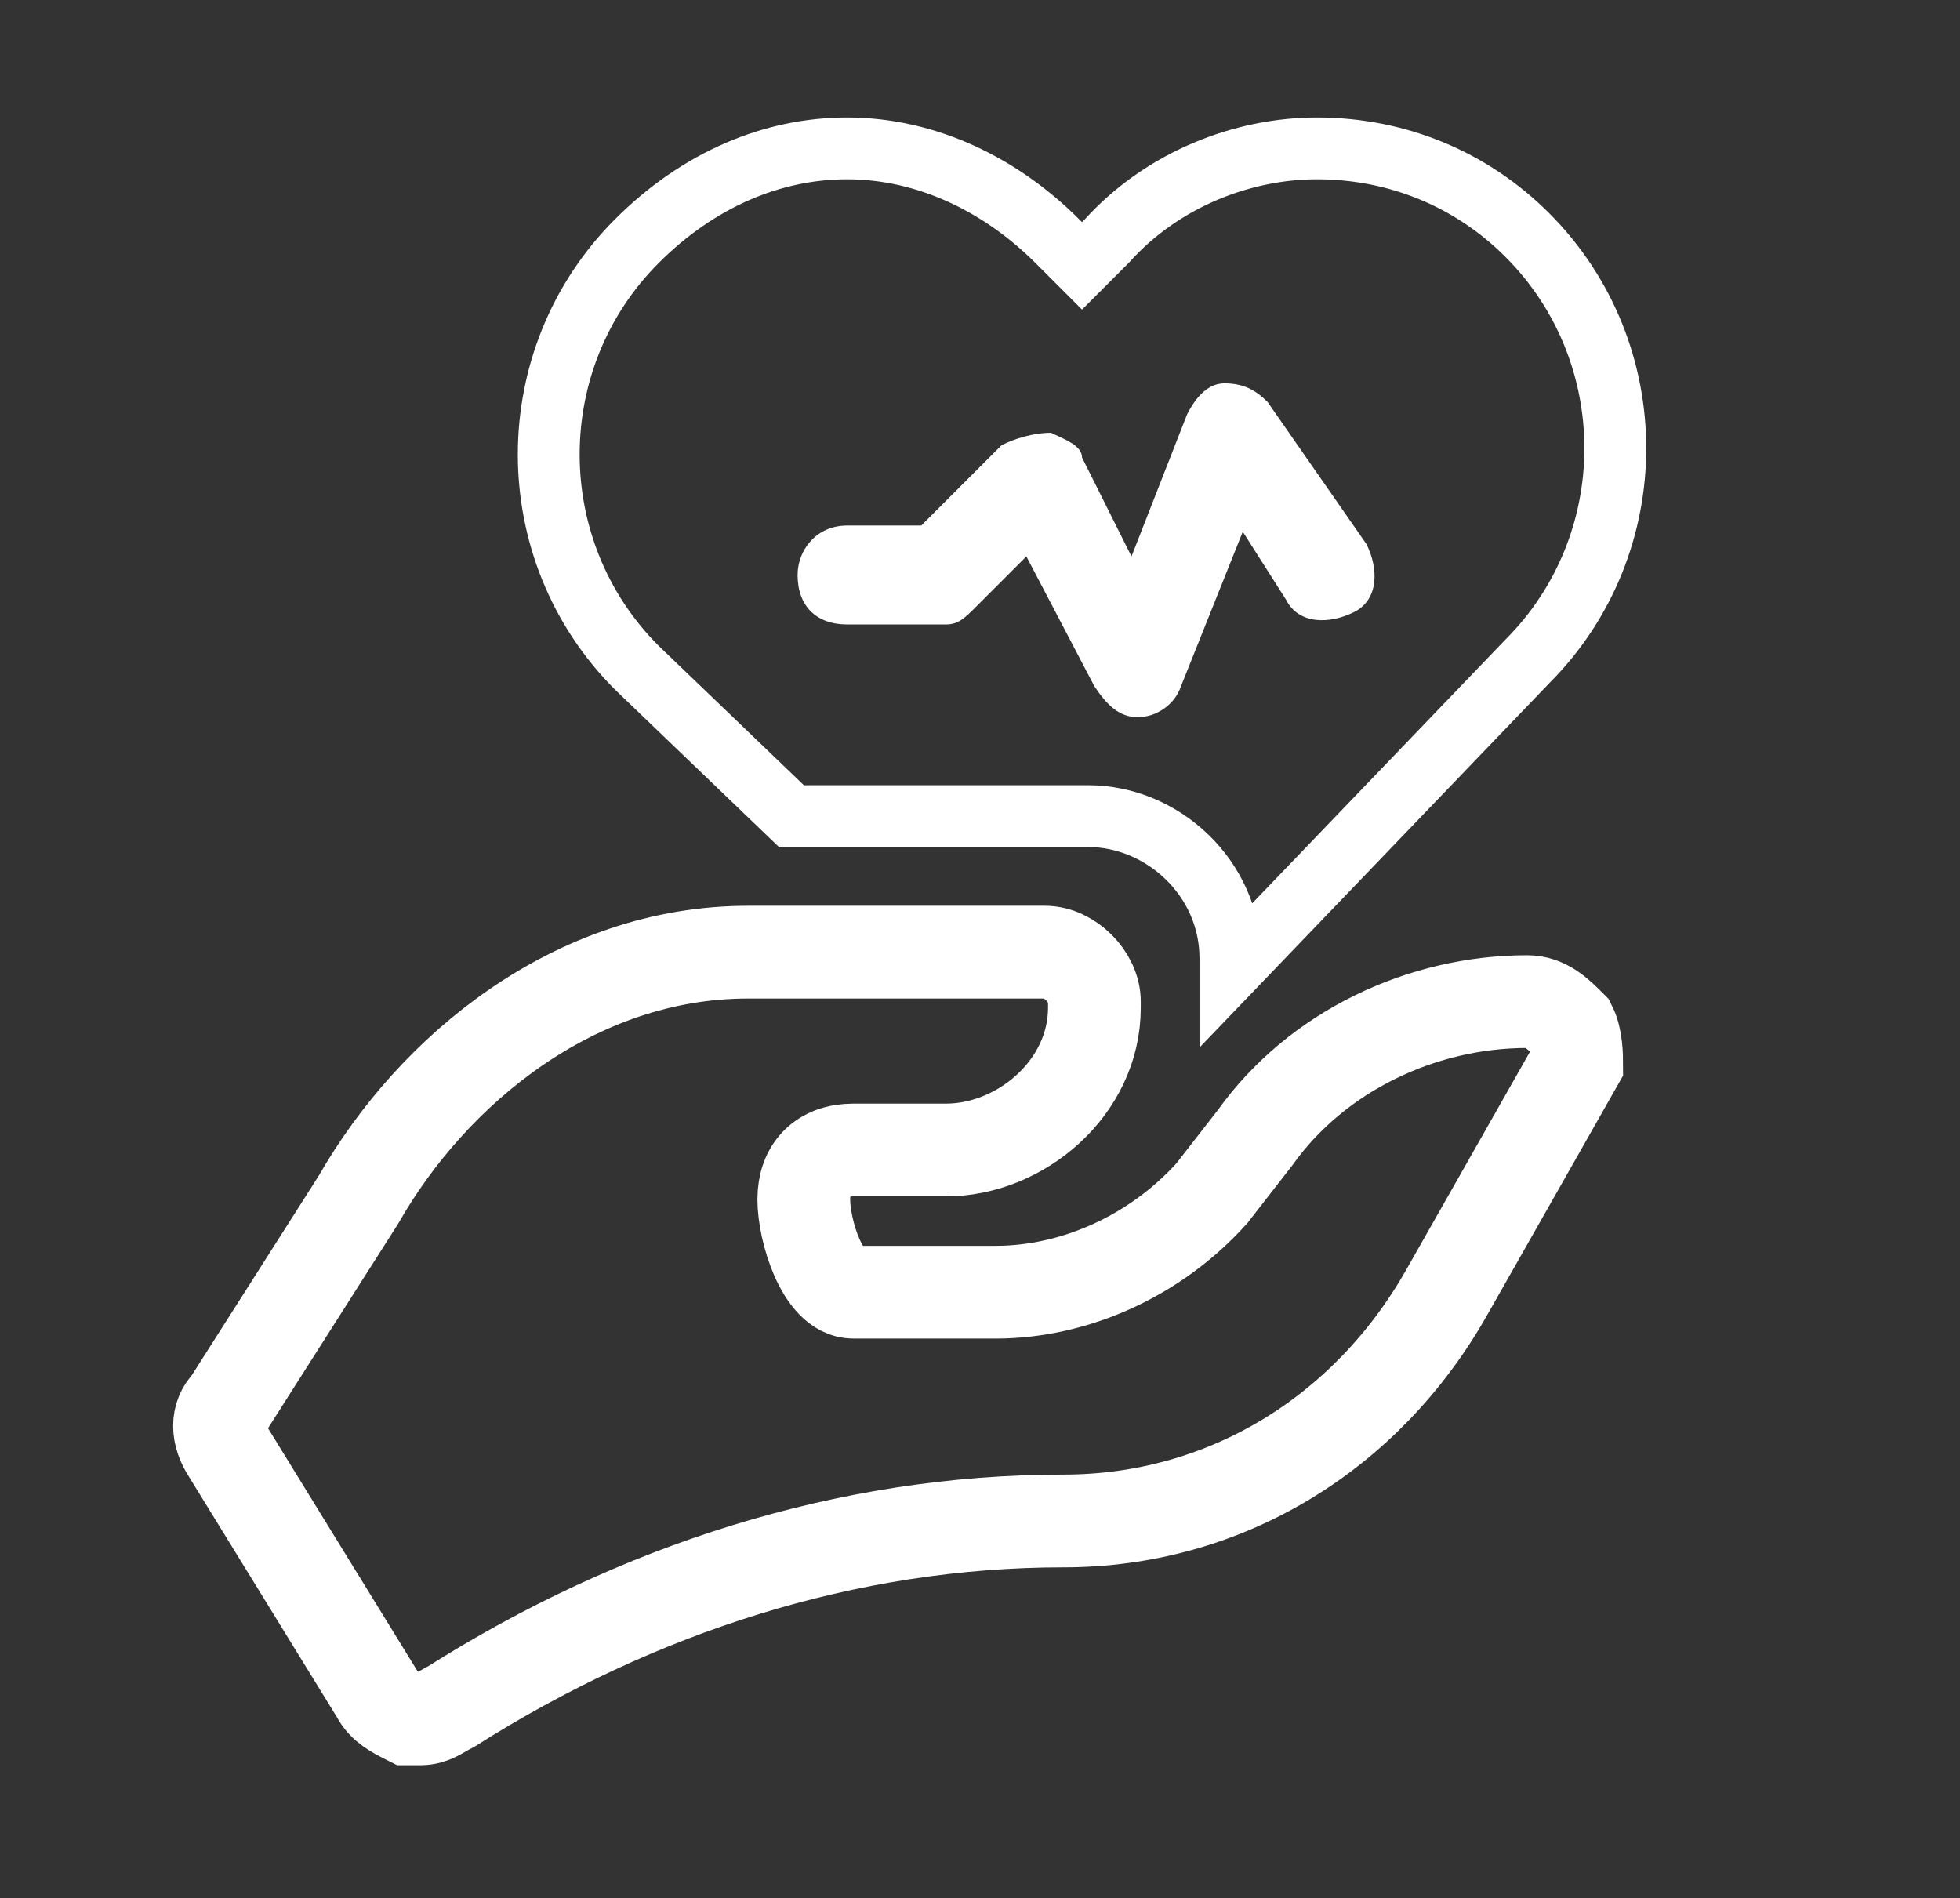 <?xml version="1.0" encoding="utf-8"?>
<!-- Generator: Adobe Illustrator 27.3.1, SVG Export Plug-In . SVG Version: 6.00 Build 0)  -->
<svg version="1.1" id="Capa_1" xmlns="http://www.w3.org/2000/svg" xmlns:xlink="http://www.w3.org/1999/xlink" x="0px" y="0px"
	 viewBox="0 0 31.7 30.7" style="enable-background:new 0 0 31.7 30.7;" xml:space="preserve">
<rect x="0" y="0" width="31.7" height="30.7" fill="#333333" stroke="none"/>
<style type="text/css">
	.st0{fill:none;stroke:#FFFFFF;stroke-width:1.5;stroke-miterlimit:10;}
	.st1{fill:none;stroke:#FFFFFF;stroke-miterlimit:10;}
	.st2{fill:#FFFFFF;}
</style>
<g>
	<g>
		<path class="st0" d="M25.4,16.6c-0.2-0.2-0.4-0.4-0.7-0.4c-1.7,0-3.4,0.8-4.4,2.2l-0.7,0.9c-0.9,1-2.2,1.6-3.5,1.6h-2.3
			c-0.5,0-0.8-1-0.8-1.5s0.3-0.8,0.8-0.8h1.5c1.2,0,2.4-1,2.4-2.3v-0.1c0-0.4-0.4-0.8-0.8-0.8h-4.8c-2.8,0-5.1,1.9-6.3,4l-2.1,3.3
			c-0.2,0.2-0.2,0.5,0,0.8l2.4,3.9c0.1,0.2,0.3,0.3,0.5,0.4c0.1,0,0.1,0,0.2,0c0.2,0,0.3-0.1,0.5-0.2c3-1.9,6.4-3,9.9-3
			c2.6,0,4.9-1.4,6.2-3.7l2.1-3.7C25.5,17.1,25.5,16.8,25.4,16.6z"/>
		<path class="st1" d="M12.8,13.2L12.8,13.2h4.8c1.2,0,2.3,1,2.3,2.3v0.2l0,0l4.8-5c1.9-1.9,1.9-5,0-6.9c-0.9-0.9-2.1-1.4-3.4-1.4
			c-1.2,0-2.5,0.5-3.4,1.5l-0.4,0.4l-0.4-0.4C16.2,3,15,2.4,13.7,2.4c-1.2,0-2.4,0.5-3.4,1.5c-1.9,1.9-1.9,5,0,6.9L12.8,13.2z"/>
	</g>
	<path class="st2" d="M13.7,8.5h1.2l1.3-1.3C16.4,7.1,16.7,7,17,7c0.2,0.1,0.5,0.2,0.5,0.4L18.3,9l0.9-2.3c0.1-0.2,0.3-0.5,0.6-0.5
		s0.5,0.1,0.7,0.3l1.6,2.3c0.2,0.4,0.2,0.9-0.2,1.1c-0.4,0.2-0.9,0.2-1.1-0.2l-0.7-1.1l-1,2.5c-0.1,0.3-0.4,0.5-0.7,0.5l0,0
		c-0.3,0-0.5-0.2-0.7-0.5L16.6,9l-0.8,0.8c-0.2,0.2-0.3,0.3-0.5,0.3h-1.6c-0.5,0-0.8-0.3-0.8-0.8C12.9,8.9,13.2,8.5,13.7,8.5z"/>
</g>
</svg>

